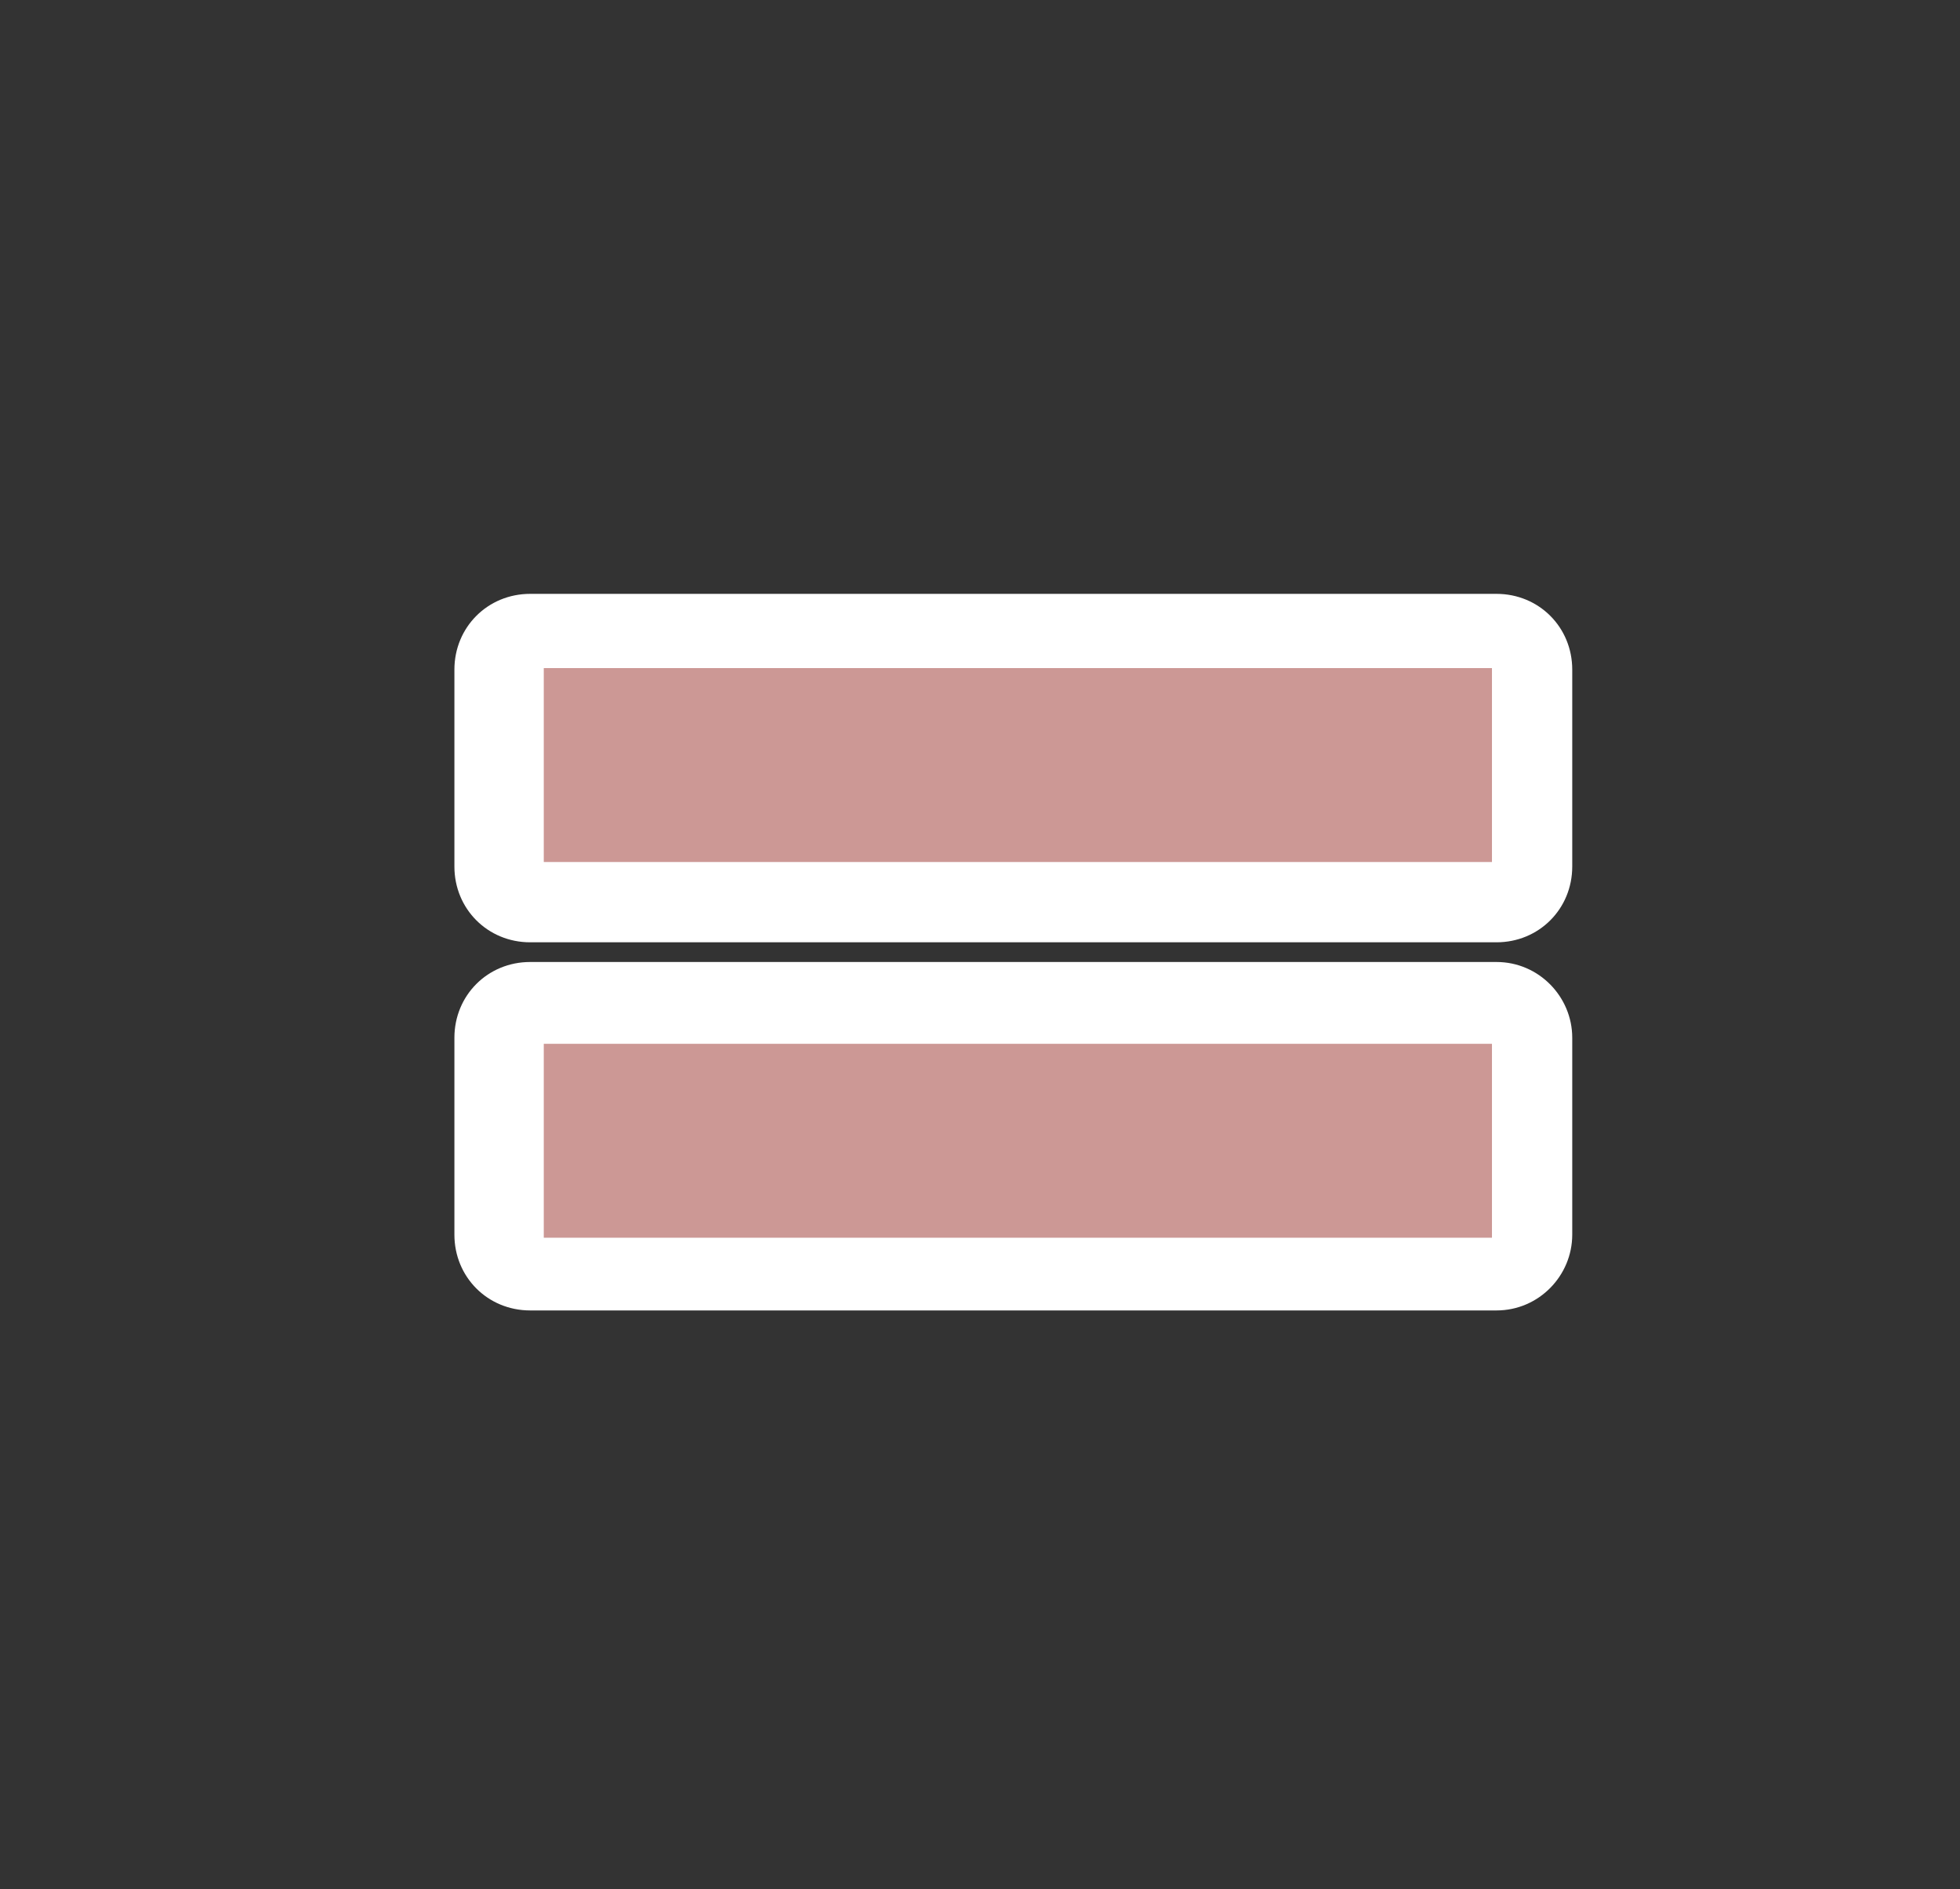 <?xml version="1.0" encoding="utf-8"?>
<!-- Generator: Adobe Illustrator 25.2.3, SVG Export Plug-In . SVG Version: 6.00 Build 0)  -->
<svg version="1.1" id="Layer_1" xmlns="http://www.w3.org/2000/svg" xmlns:xlink="http://www.w3.org/1999/xlink" x="0px" y="0px"
	 viewBox="0 0 129.4 124.7" style="enable-background:new 0 0 129.4 124.7;" xml:space="preserve">
<rect x="0" y="0" width="129.4" height="124.7" fill="#333333" stroke="none"/>
<style type="text/css">
	.st0{fill:#FFFFFF;}
	.st1{fill:#CC9895;}
</style>
<g>
	<path class="st0" d="M98.8,62.2H35c-2.8,0-5-2.2-5-5v-13c0-2.8,2.2-5,5-5h63.8c2.8,0,5,2.2,5,5v13C103.8,60,101.6,62.2,98.8,62.2z"
		/>
	<path class="st0" d="M98.8,86.5H35c-2.8,0-5-2.2-5-5v-13c0-2.8,2.2-5,5-5h63.8c2.8,0,5,2.3,5,5v13C103.8,84.2,101.6,86.5,98.8,86.5
		z"/>
	<rect x="35.9" y="44.1" class="st1" width="62.6" height="12.8"/>
	<rect x="35.9" y="68.9" class="st1" width="62.6" height="12.8"/>
</g>
</svg>
